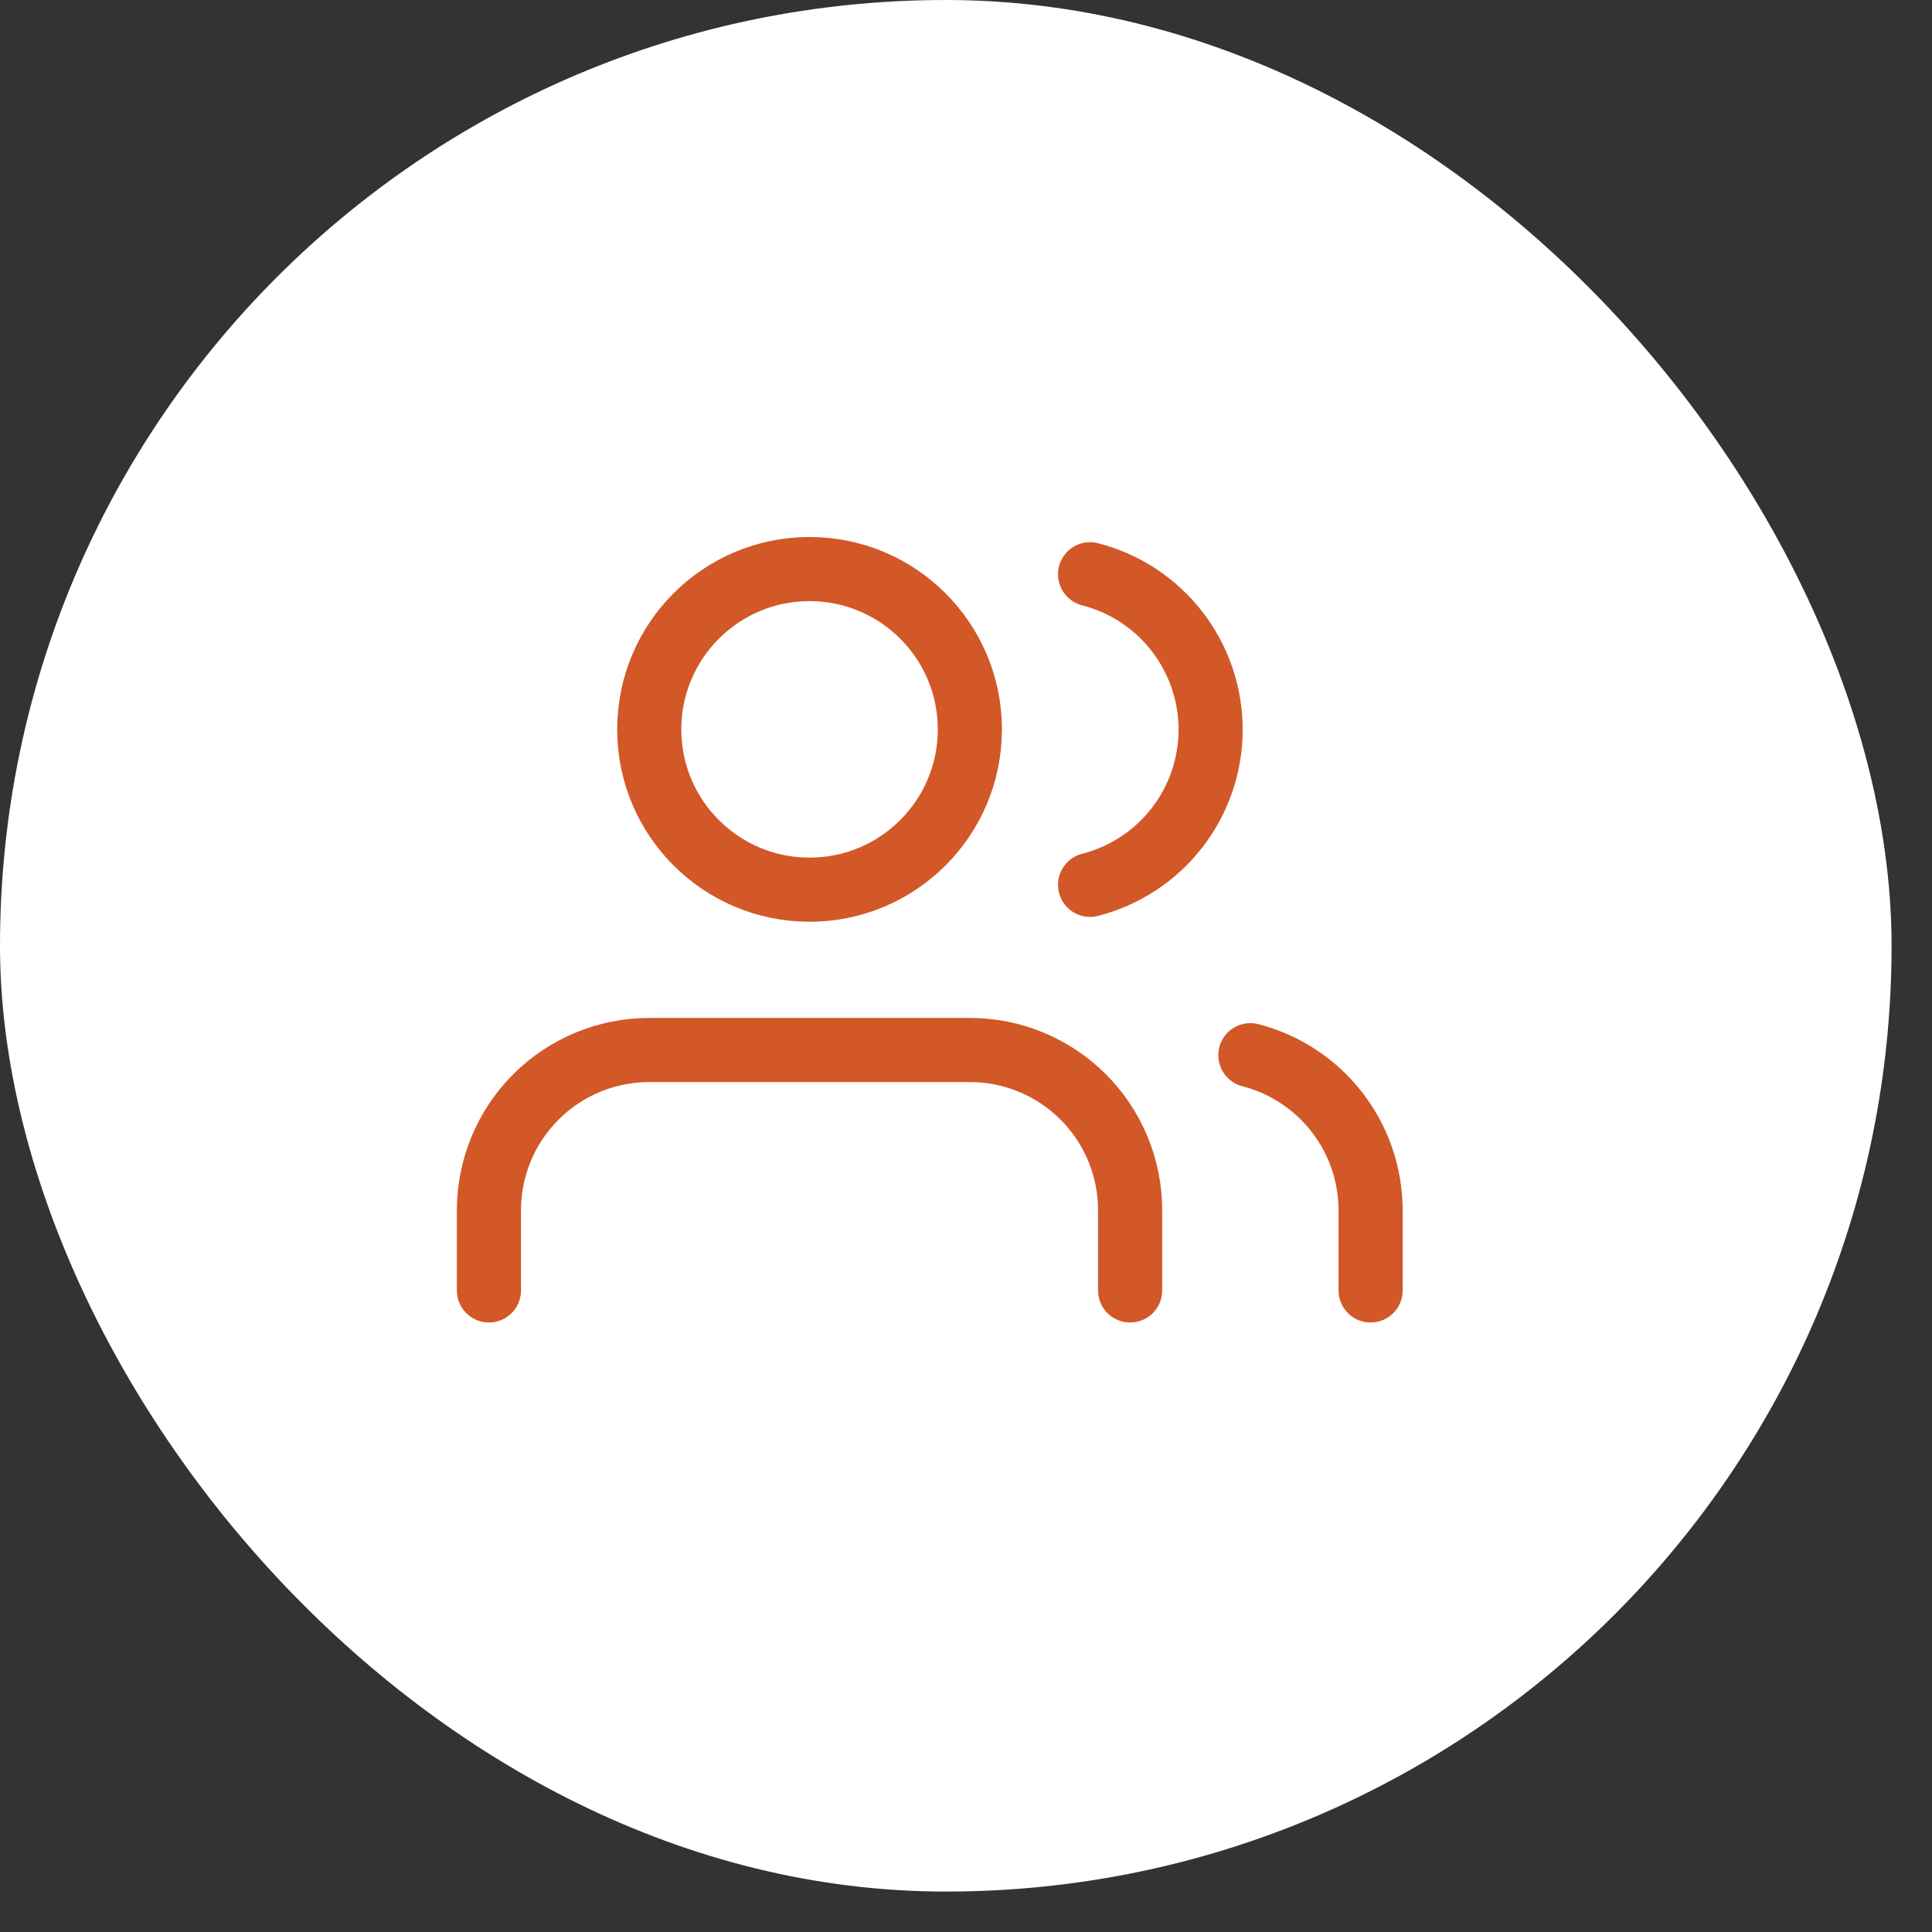 <?xml version="1.0" encoding="UTF-8"?> <svg xmlns="http://www.w3.org/2000/svg" width="42" height="42" viewBox="0 0 42 42" fill="none"><rect x="0" y="0" width="42" height="42" fill="#333333" stroke="none"/> <rect width="41.121" height="41.121" rx="20.561" fill="white"></rect> <g clip-path="url(#clip0_11_7)"> <path d="M24.568 28.053V26.311C24.568 25.386 24.201 24.5 23.548 23.846C22.894 23.193 22.008 22.826 21.084 22.826H14.114C13.19 22.826 12.303 23.193 11.65 23.846C10.996 24.5 10.629 25.386 10.629 26.311V28.053" stroke="#D25828" stroke-width="1.394" stroke-linecap="round" stroke-linejoin="round"></path> <path d="M17.599 19.341C19.523 19.341 21.084 17.781 21.084 15.856C21.084 13.931 19.523 12.371 17.599 12.371C15.674 12.371 14.114 13.931 14.114 15.856C14.114 17.781 15.674 19.341 17.599 19.341Z" stroke="#D25828" stroke-width="1.394" stroke-linecap="round" stroke-linejoin="round"></path> <path d="M29.796 28.053V26.311C29.795 25.538 29.538 24.788 29.065 24.178C28.592 23.568 27.93 23.132 27.182 22.939" stroke="#D25828" stroke-width="1.394" stroke-linecap="round" stroke-linejoin="round"></path> <path d="M23.697 12.484C24.447 12.676 25.111 13.112 25.586 13.724C26.06 14.335 26.318 15.087 26.318 15.86C26.318 16.634 26.06 17.386 25.586 17.997C25.111 18.608 24.447 19.044 23.697 19.236" stroke="#D25828" stroke-width="1.394" stroke-linecap="round" stroke-linejoin="round"></path> </g> <defs> <clipPath id="clip0_11_7"> <rect width="20.909" height="20.909" fill="white" transform="translate(9.758 9.758)"></rect> </clipPath> </defs> </svg> 